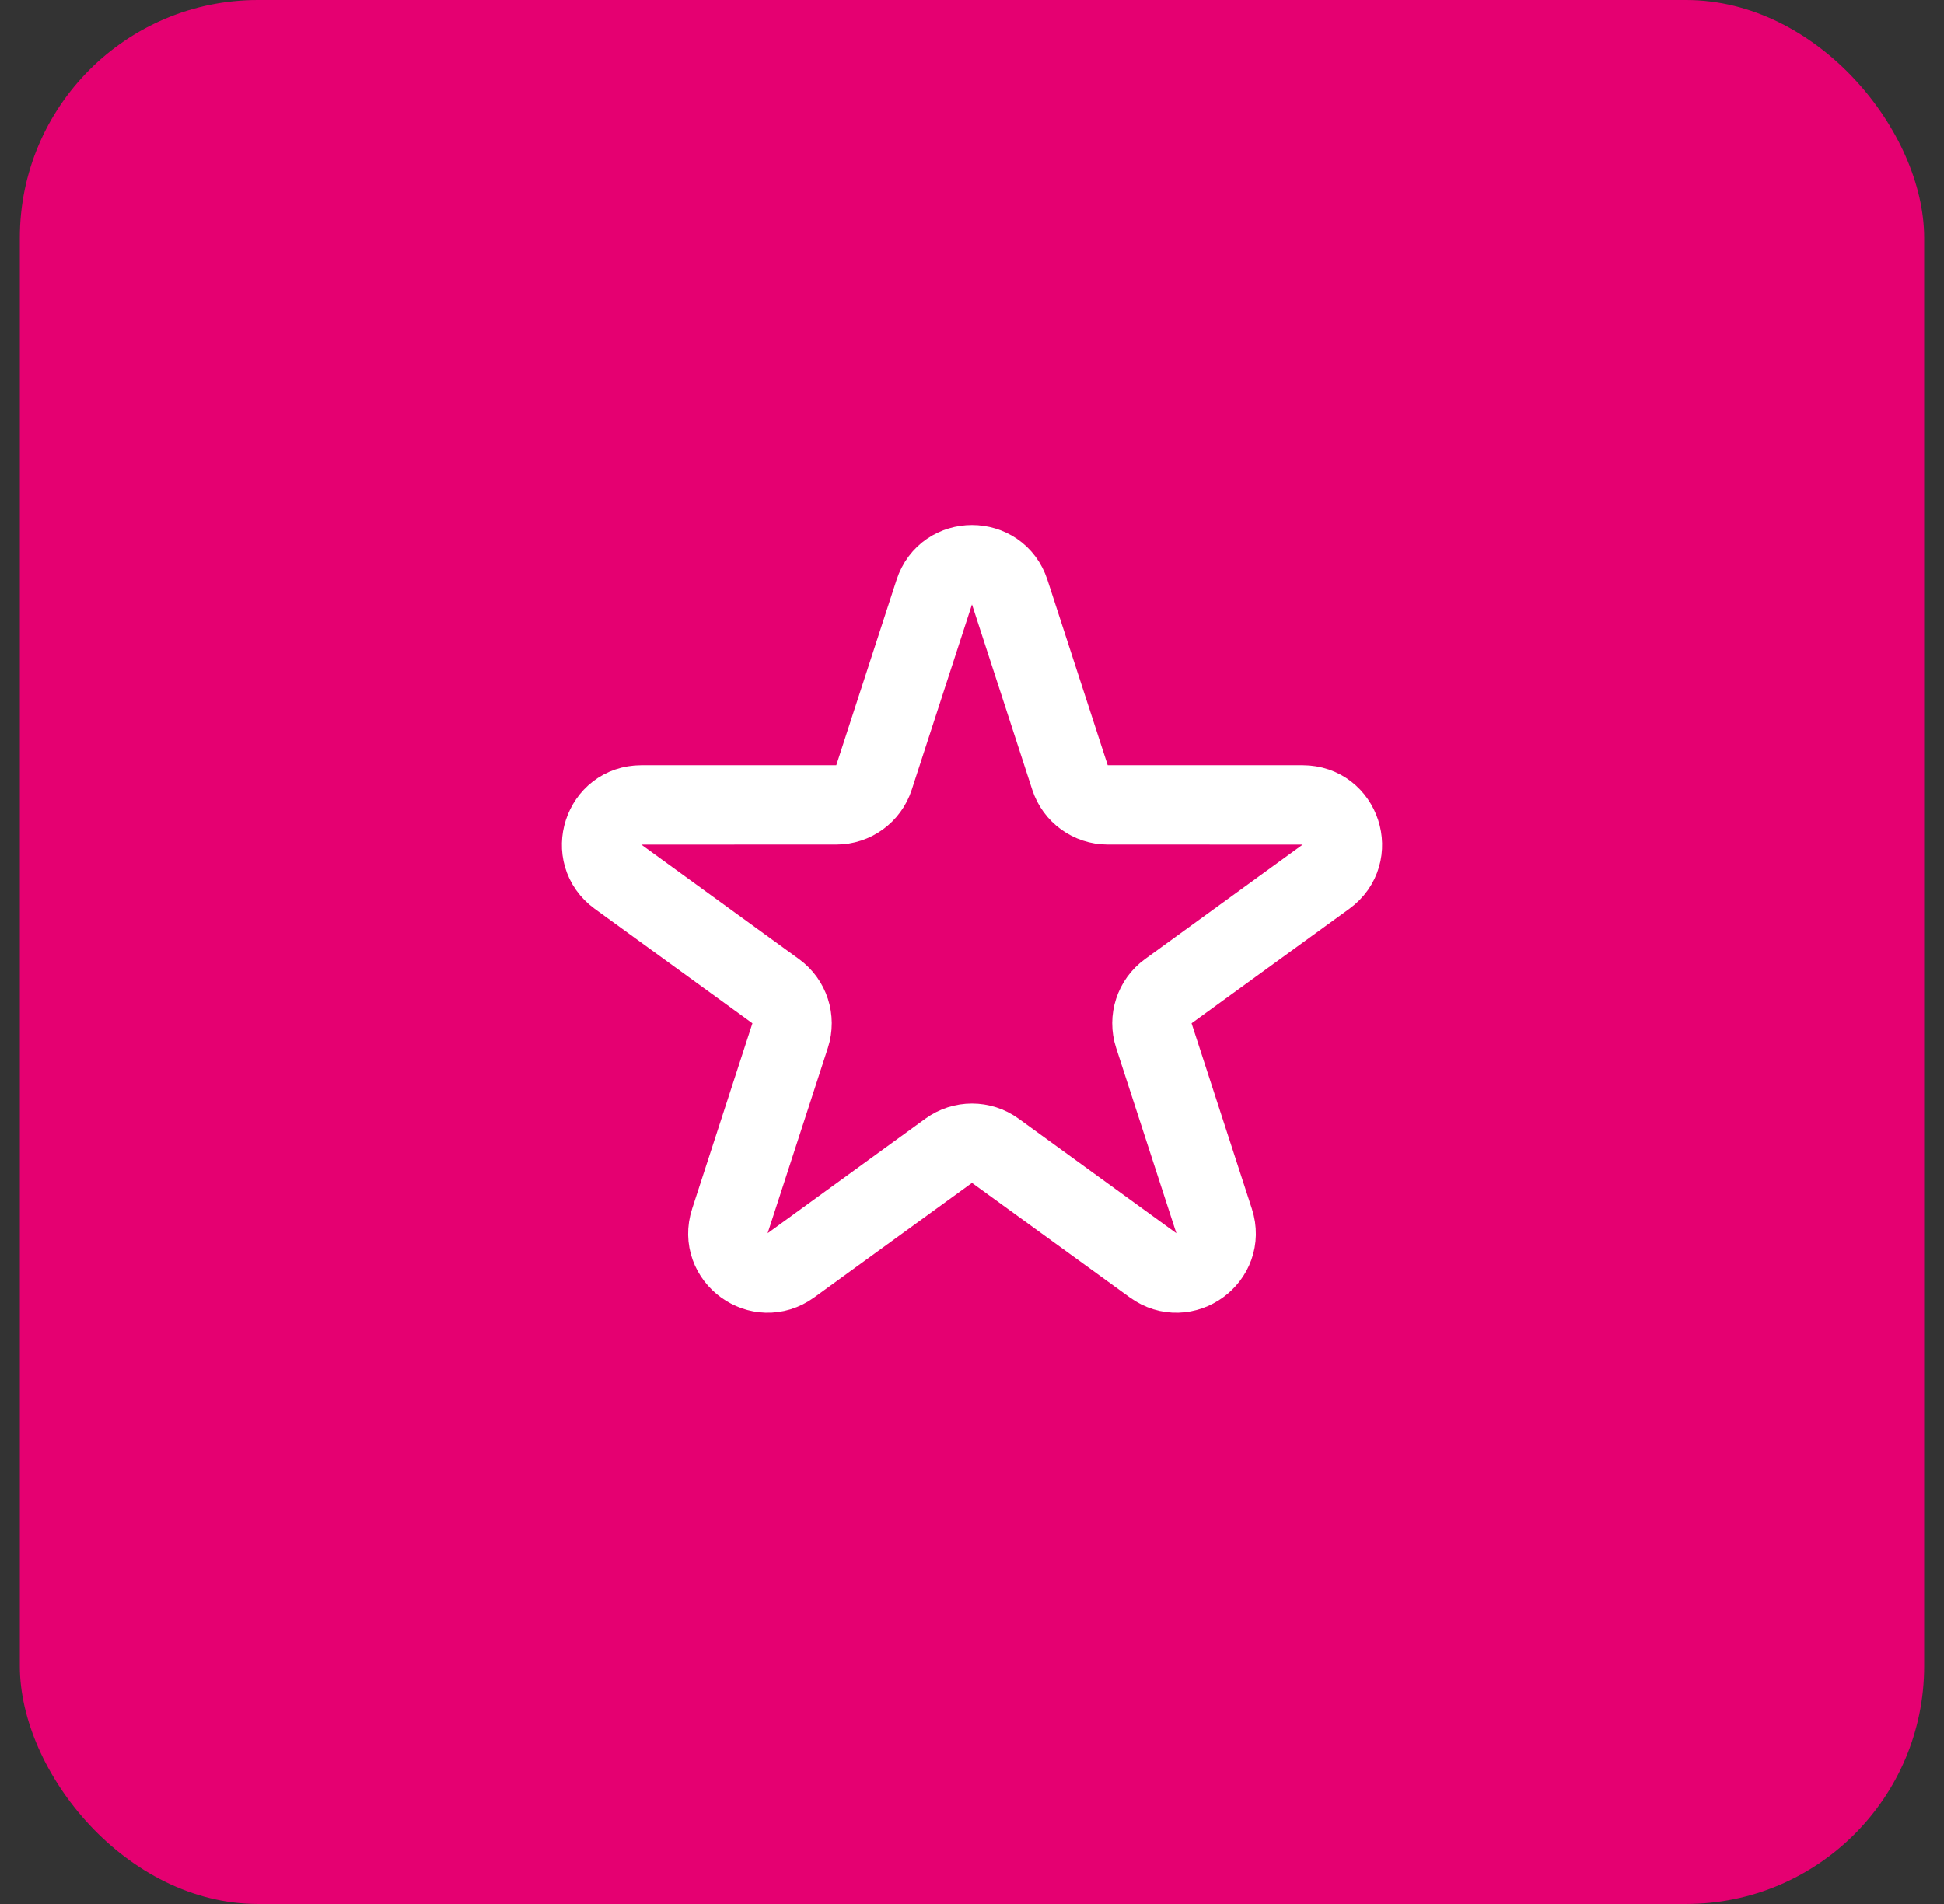 <?xml version="1.0" encoding="UTF-8"?> <svg xmlns="http://www.w3.org/2000/svg" width="49" height="48" viewBox="0 0 49 48" fill="none"><rect x="0" y="0" width="49" height="48" fill="#333333" stroke="none"/><rect x="0.5" width="48" height="48" rx="6" fill="#E50071"></rect><g clip-path="url(#clip0_1470_39010)"><path d="M23.549 14.927C23.848 14.005 25.152 14.005 25.451 14.927L26.97 19.601C27.104 20.012 27.488 20.291 27.921 20.291L32.835 20.292C33.804 20.292 34.207 21.531 33.423 22.101L29.447 24.989C29.097 25.244 28.95 25.695 29.084 26.108L30.603 30.782C30.902 31.703 29.848 32.469 29.064 31.899L25.088 29.011C24.737 28.756 24.263 28.756 23.912 29.011L19.936 31.899C19.152 32.469 18.098 31.703 18.397 30.782L19.916 26.108C20.05 25.695 19.903 25.244 19.553 24.989L15.577 22.101C14.793 21.531 15.196 20.292 16.165 20.292L21.079 20.291C21.512 20.291 21.896 20.012 22.03 19.601L23.549 14.927Z" stroke="white" stroke-width="2"></path></g><defs><clipPath id="clip0_1470_39010"><rect width="24" height="24" fill="white" transform="translate(12.5 12)"></rect></clipPath></defs></svg> 